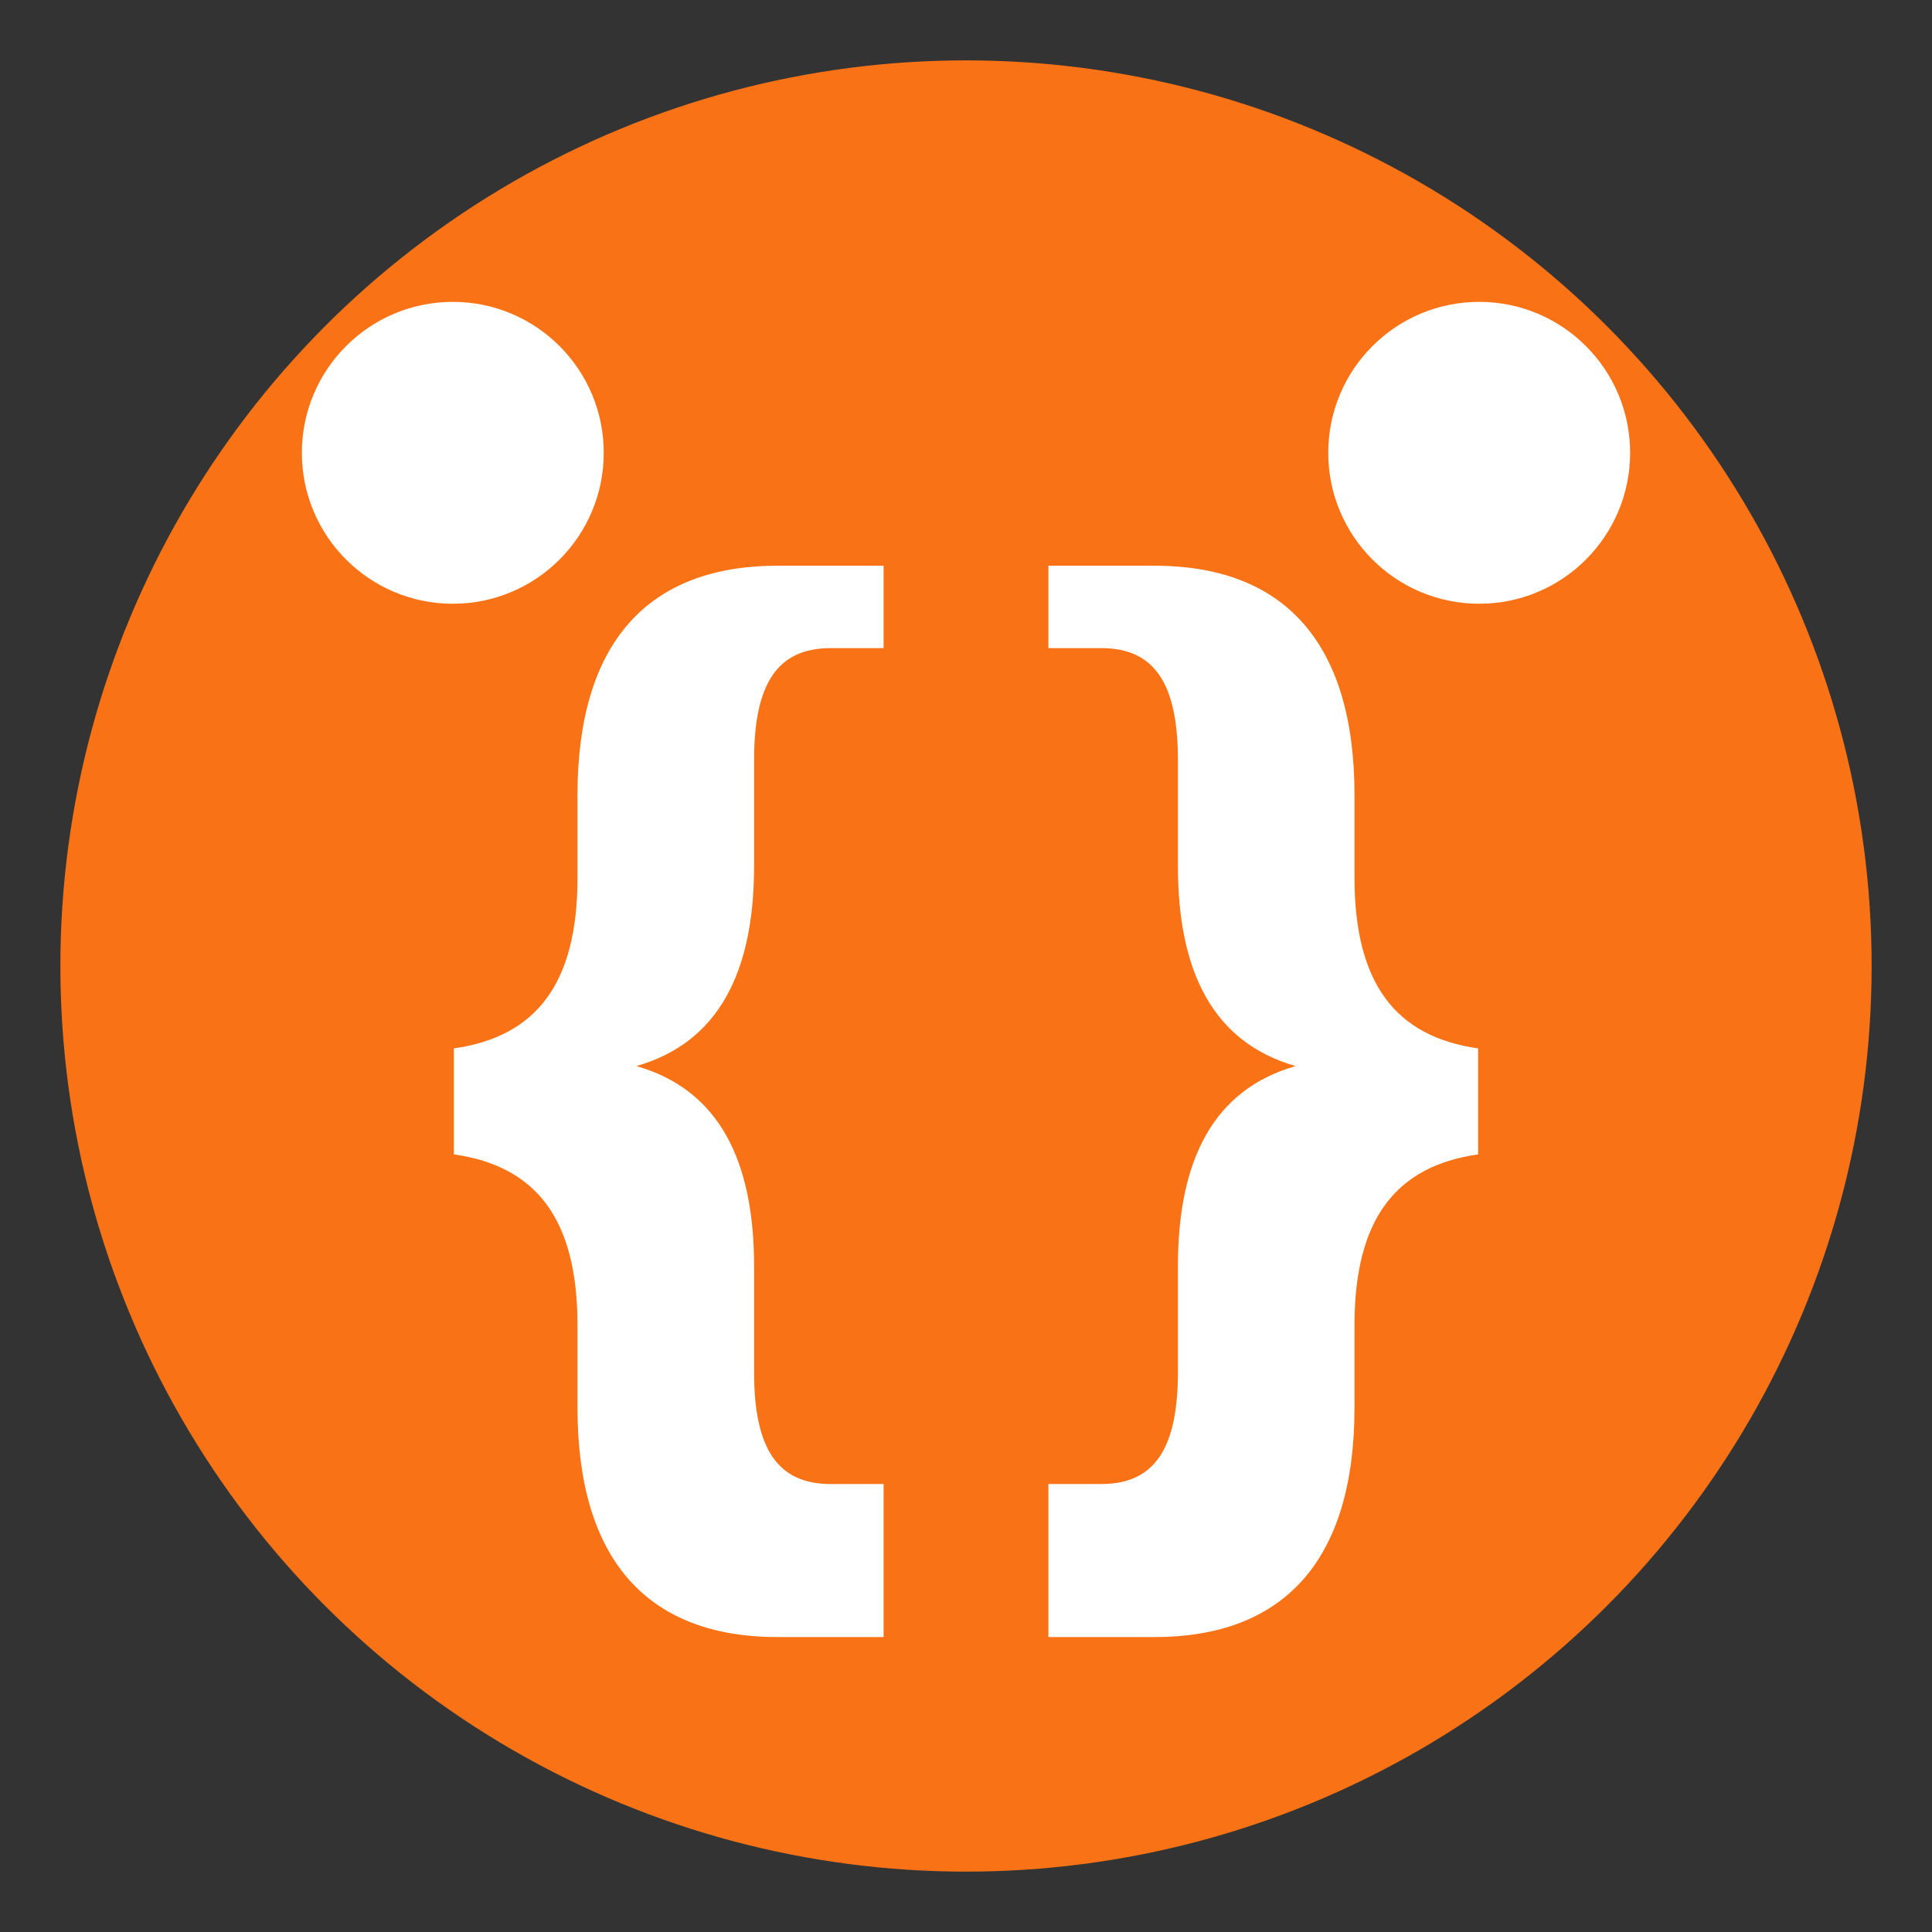 <svg xmlns="http://www.w3.org/2000/svg" viewBox="0 0 256 256">
  <rect x="0" y="0" width="256" height="256" fill="#333333" stroke="none"/>
  <defs>
    <style>
      .bg{fill:#f97316}
      .fg{fill:#fff}
    </style>
  </defs>



  <!-- orange disc -->
  <circle cx="128" cy="128" r="120" class="bg"/>

  <circle cx="60" cy="60" r="20" class="fg"/>
  <circle cx="196" cy="60" r="20" class="fg"/>

  <!-- brace pair, uniformly scaled so they don't kiss the circle -->
  <g id="braces" transform="translate(128 128) scale(0.78) translate(-128 -128)">
    <!-- left brace -->
    <path id="brace" class="fg"
      d="M96 60c-22 0-34 13-34 39v14c0 18-7 27-21 29v18c14 2 21 11 21 29v14c0 26 12 39 34 39h18v-26h-9c-9 0-13-6-13-19v-18c0-18-6-30-20-34 14-4 20-16 20-34v-18c0-13 4-19 13-19h9V60z"/>
    <!-- right brace (mirror) -->
    <!-- <use href="#brace" transform="scale(-1 1) translate(-256 0)"/> -->
    <path d="M160 60 c22 0 34 13 34 39 v14 c0 18 7 27 21 29 v18 c-14 2 -21 11 -21 29 v14 c0 26 -12 39 -34 39 h-18 v-26 h9 c9 0 13 -6 13 -19 v-18 c0 -18 6 -30 20 -34 -14 -4 -20 -16 -20 -34 v-18 c0 -13 -4 -19 -13 -19 h-9 V60 z" id="right-brace" class="fg"/>
  </g>
</svg>
